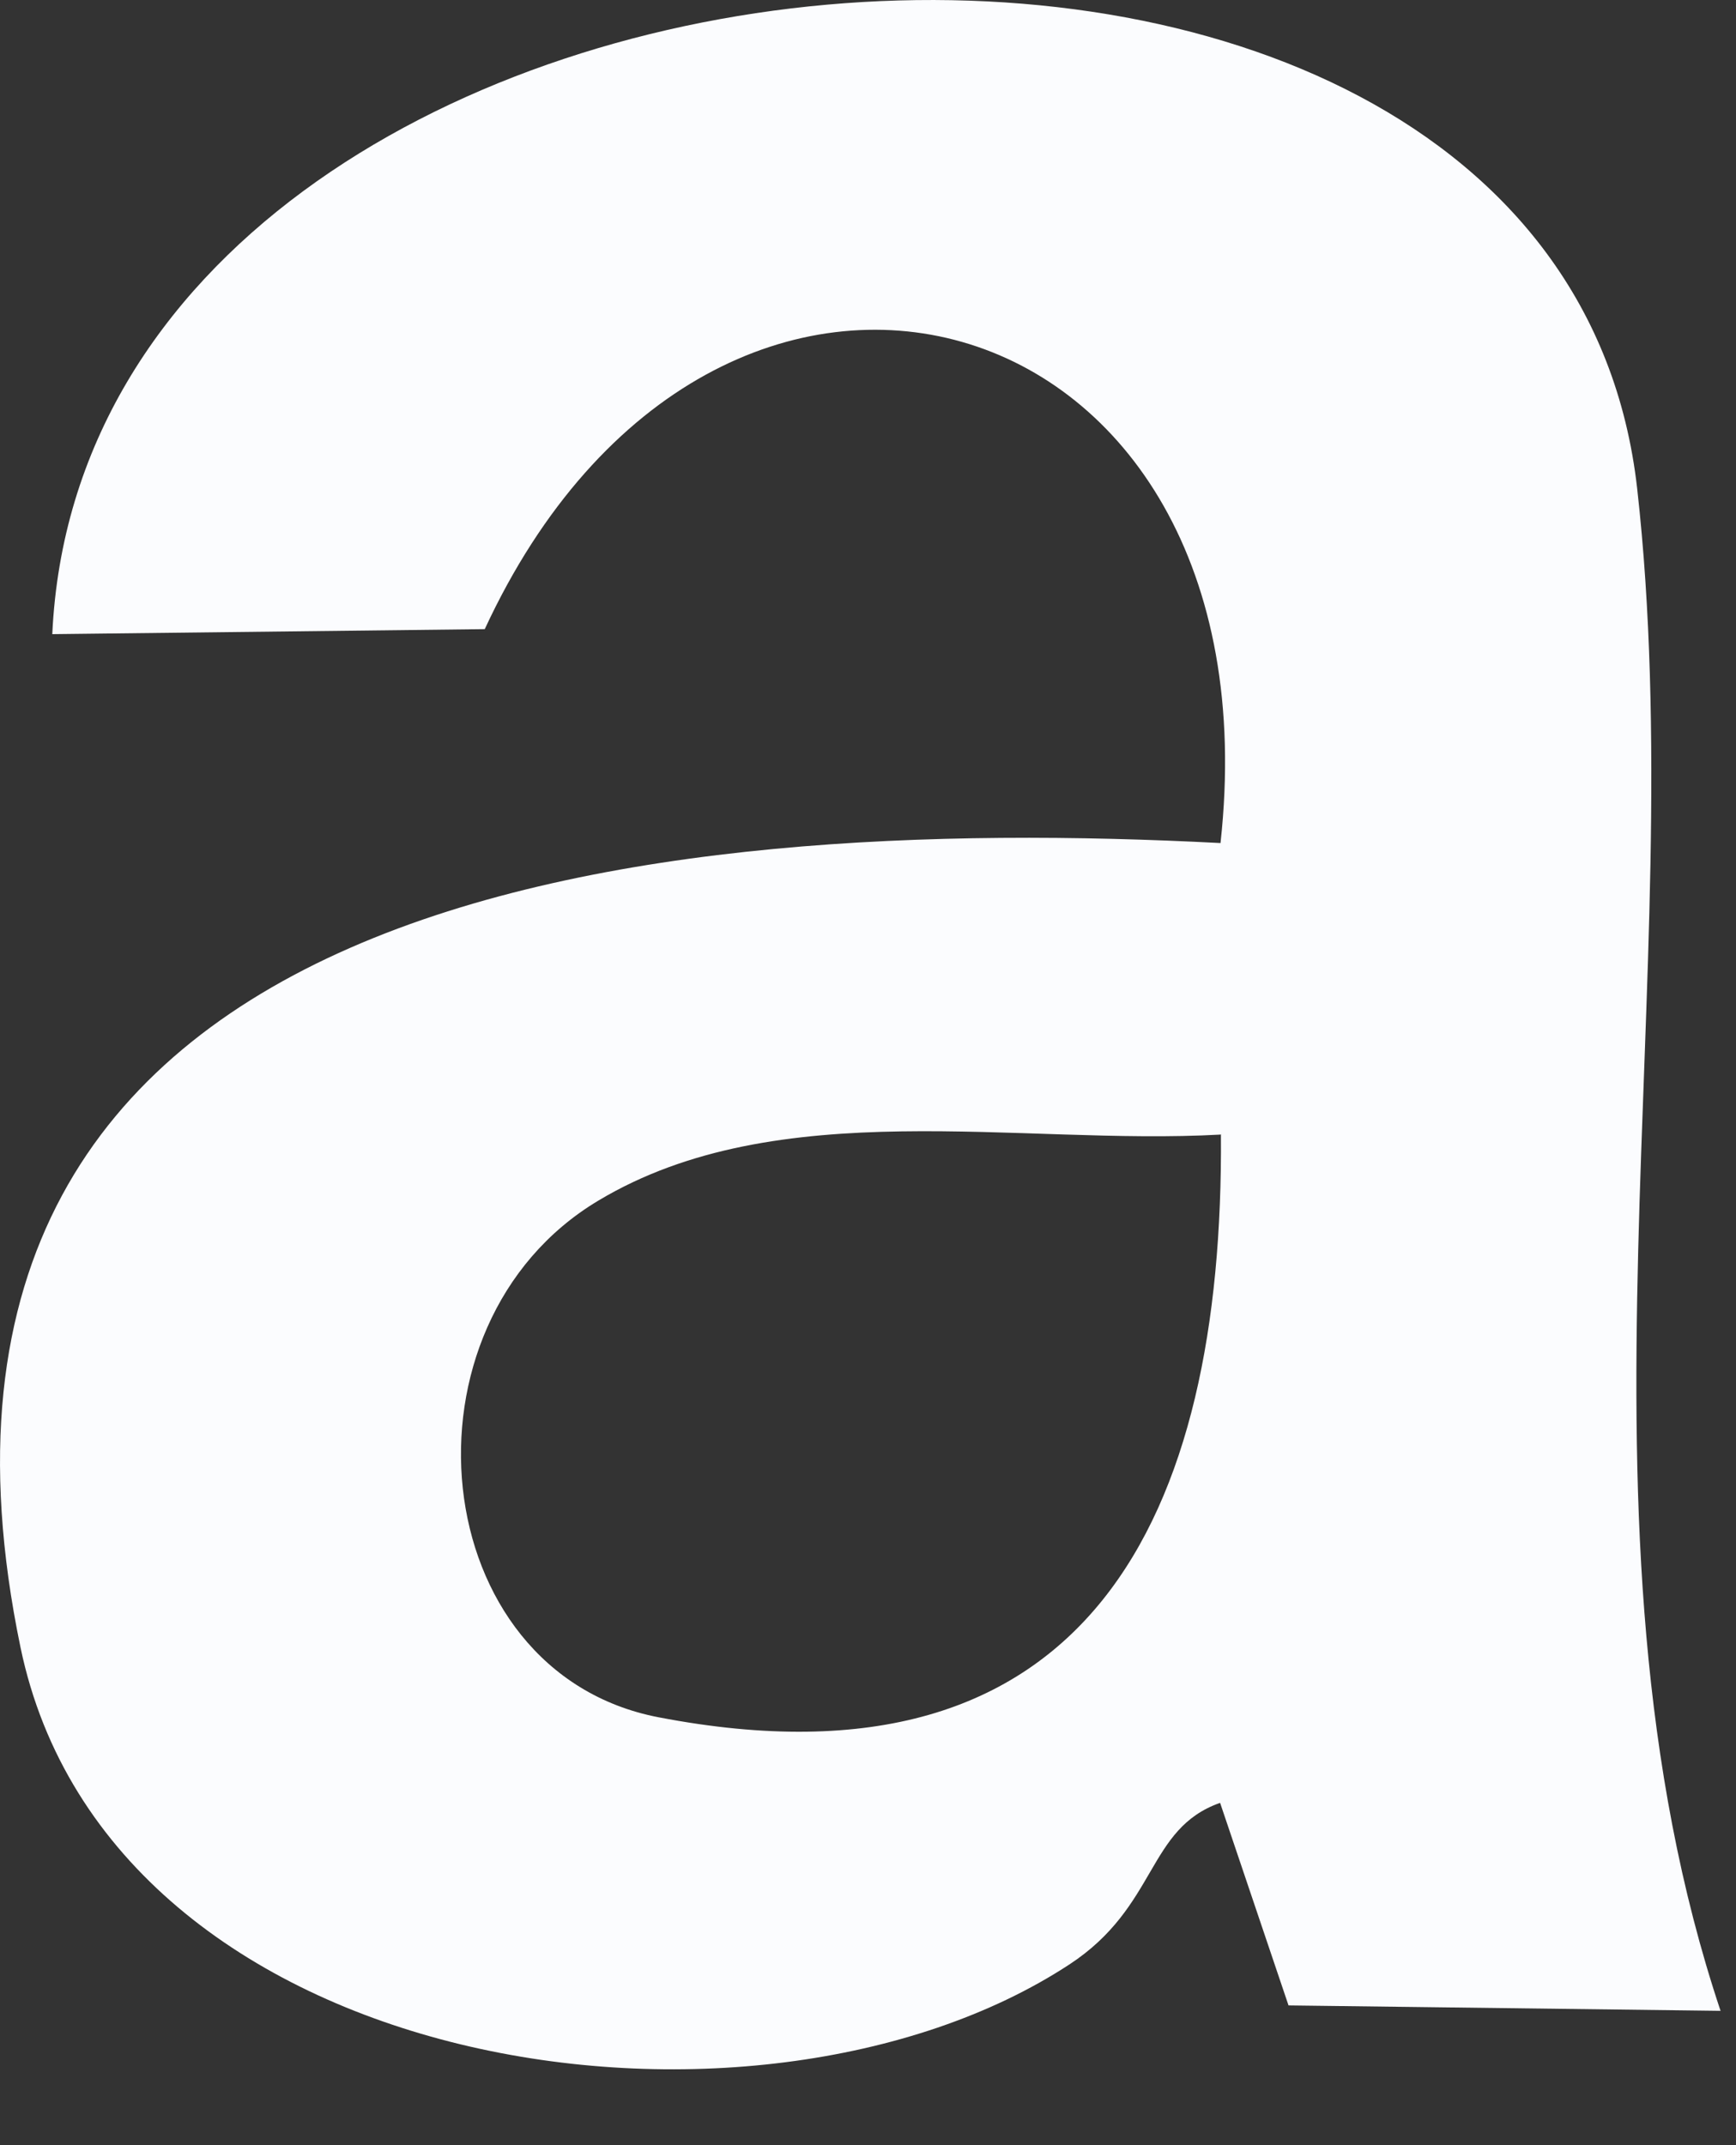 <?xml version="1.0" encoding="utf-8"?>
<svg xmlns="http://www.w3.org/2000/svg" fill="none" height="100%" overflow="visible" preserveAspectRatio="none" style="display: block;" viewBox="0 0 17 21" width="100%">
<rect x="0" y="0" width="17" height="21" fill="#333333" stroke="none"/>
<path d="M16.85 19.685L12.618 19.632L11.948 17.649C11.228 17.902 11.339 18.663 10.472 19.231C7.393 21.247 1.076 20.335 0.201 16.128C-1.353 8.649 6.448 7.967 11.952 8.253C12.549 2.831 7.004 1.29 4.747 6.159L0.512 6.208C0.855 -1.151 15.223 -2.39 16.032 4.781C16.572 9.578 15.247 14.897 16.85 19.689V19.685ZM11.952 11.107C9.981 11.217 7.622 10.698 5.86 11.753C3.828 12.967 4.155 16.369 6.448 16.811C10.672 17.624 11.985 14.84 11.956 11.103L11.952 11.107Z" fill="#FBFCFE" id="Vector"/>
</svg>
